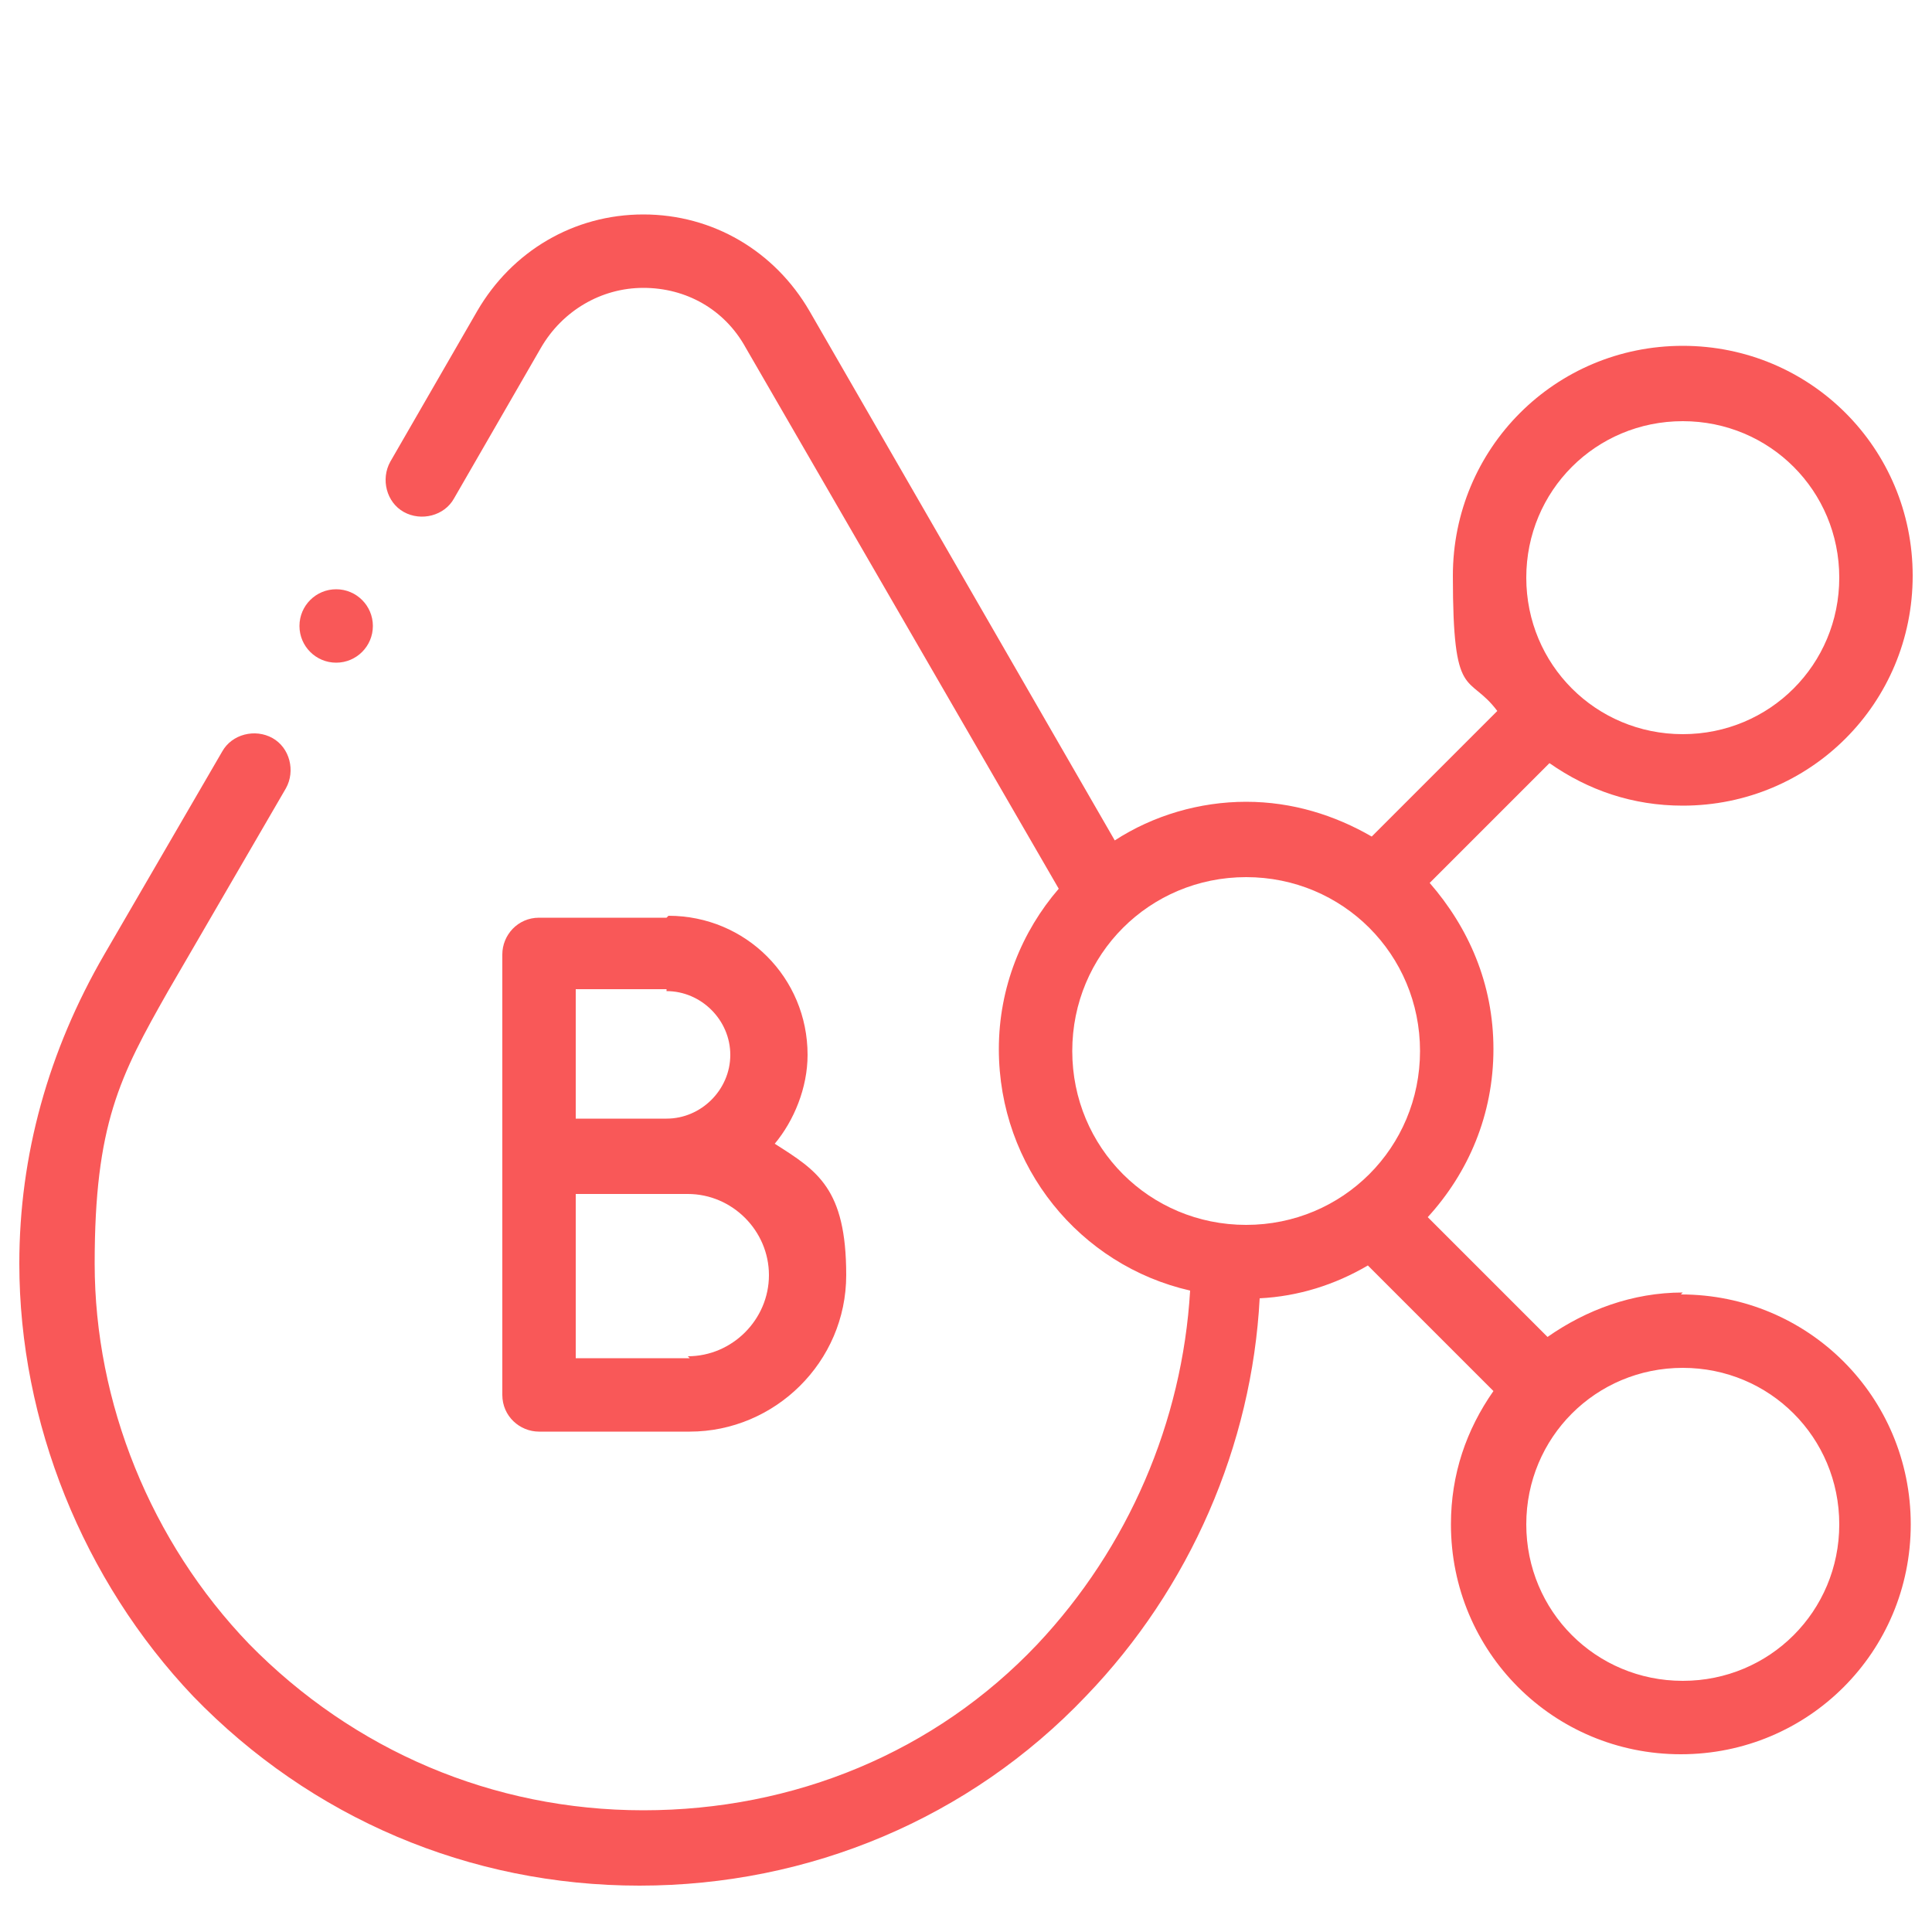 <svg viewBox="0 0 100 100" xmlns="http://www.w3.org/2000/svg" id="Capa_1"><defs><style>.cls-1{fill:#f95858;stroke-width:0px;}</style></defs><path d="m87.1,66.9c-2.6,0-5,.9-7,2.3l-6.2-6.2c2.1-2.3,3.4-5.3,3.4-8.7s-1.3-6.3-3.3-8.6l6.2-6.2c2,1.4,4.3,2.2,6.9,2.2,6.6,0,11.9-5.3,11.9-11.9s-5.3-11.9-11.9-11.9-11.9,5.3-11.9,11.9.8,5,2.3,7l-6.5,6.5c-1.9-1.1-4.1-1.8-6.5-1.8s-4.8.7-6.8,2l-15.8-27.4c-1.8-3.1-5-5-8.6-5s-6.8,1.9-8.6,5l-4.5,7.8c-.5.9-.2,2.1.7,2.6.9.5,2.1.2,2.6-.7l4.5-7.8c1.1-1.9,3.1-3.1,5.3-3.1s4.2,1.1,5.3,3.1l16.2,28c-1.9,2.2-3.1,5.1-3.1,8.3,0,6.1,4.2,11.2,9.9,12.5-.4,6.8-3.2,13.3-7.9,18.3-5.3,5.6-12.6,8.6-20.4,8.6s-15-3.1-20.4-8.6c-5.1-5.3-8-12.5-8-19.7s1.3-9.7,3.8-14.1l6.1-10.5c.5-.9.2-2.1-.7-2.6s-2.1-.2-2.6.7l-6.1,10.5c-2.9,5-4.4,10.4-4.4,16,0,8.2,3.3,16.4,9,22.4,6.1,6.3,14.3,9.8,23.1,9.8s17.1-3.5,23.1-9.8c5.4-5.6,8.6-13,9-20.6,2-.1,3.9-.7,5.6-1.7l6.5,6.5c-1.4,2-2.2,4.3-2.2,6.9,0,6.6,5.3,11.9,11.9,11.9s11.9-5.3,11.9-11.9-5.3-11.9-11.9-11.9h0Zm0-45.1c4.5,0,8.1,3.6,8.1,8.1s-3.6,8.1-8.1,8.1-8.1-3.6-8.1-8.1,3.6-8.1,8.1-8.1Zm-31.6,32.6c0-5,4-9,9-9s9,4,9,9-4,9-9,9-9-4-9-9Zm31.6,32.6c-4.5,0-8.1-3.6-8.1-8.1s3.6-8.1,8.1-8.1,8.1,3.6,8.1,8.1-3.6,8.1-8.1,8.1Z" class="cls-1"></path><path d="m34.5,47.5h-6.6c-1.1,0-1.9.9-1.9,1.9v10.5h0v12.3c0,1.1.9,1.9,1.9,1.9h7.8c4.4,0,8.1-3.6,8.1-8.1s-1.5-5.4-3.7-6.8c1-1.2,1.7-2.9,1.7-4.6,0-4-3.2-7.2-7.2-7.2h0Zm0,3.8c1.8,0,3.3,1.5,3.3,3.3s-1.5,3.3-3.3,3.3-1.4,0-2.4,0h-2.3v-6.7h4.7Zm1.2,19h-5.9v-8.5c.7,0,1.5,0,2.3,0h3.5c2.3,0,4.2,1.9,4.2,4.2,0,2.3-1.9,4.2-4.2,4.2h0Z" class="cls-1"></path><circle r="1.9" cy="32.4" cx="17.4" class="cls-1"></circle></svg>